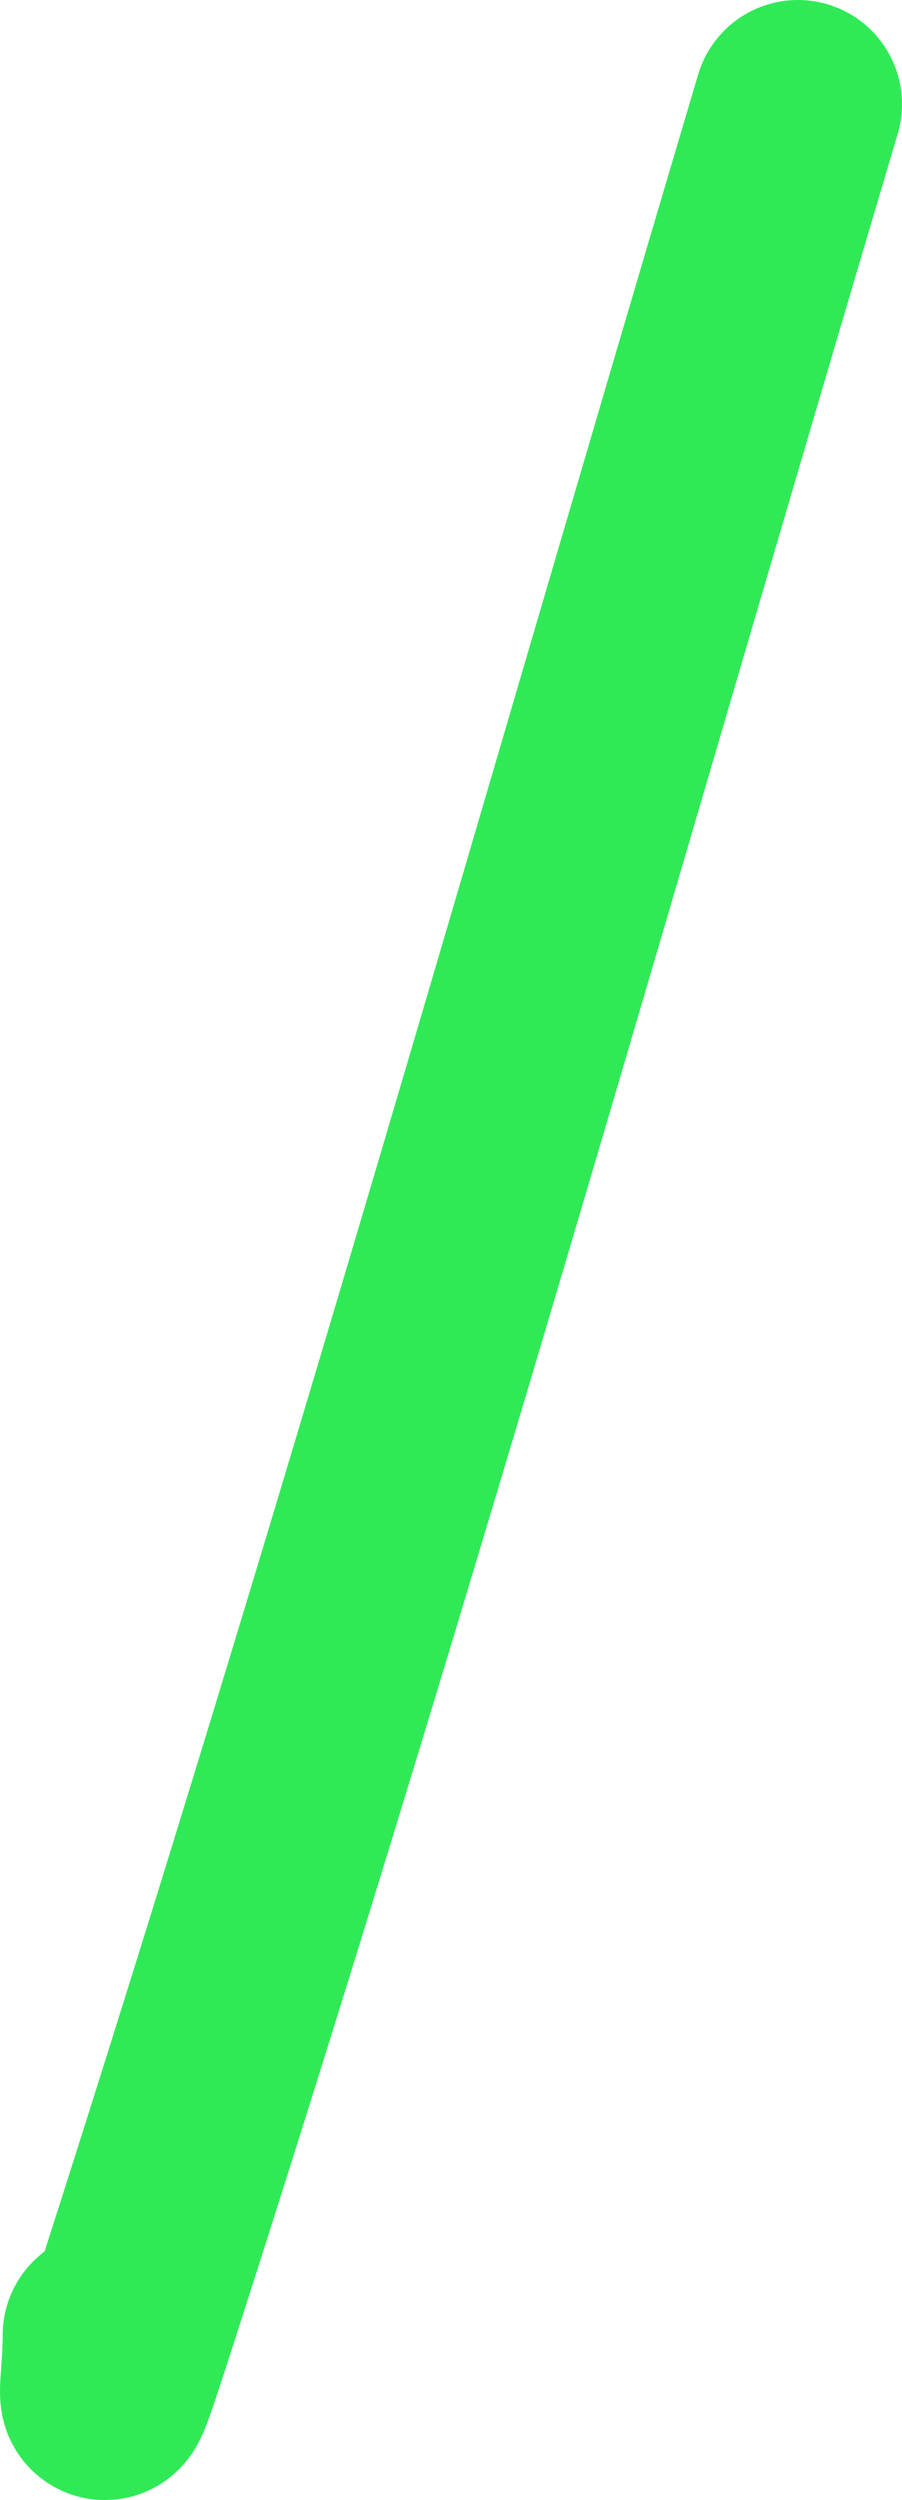 <?xml version="1.0" encoding="UTF-8"?> <svg xmlns="http://www.w3.org/2000/svg" viewBox="0 0 13 36" fill="none"><path d="M11.5 1.5C8.395 11.94 5.421 22.444 2.092 32.813C1.281 35.34 1.539 34.516 1.539 33.624" stroke="#2FEA56" stroke-width="3" stroke-linecap="round"></path></svg> 